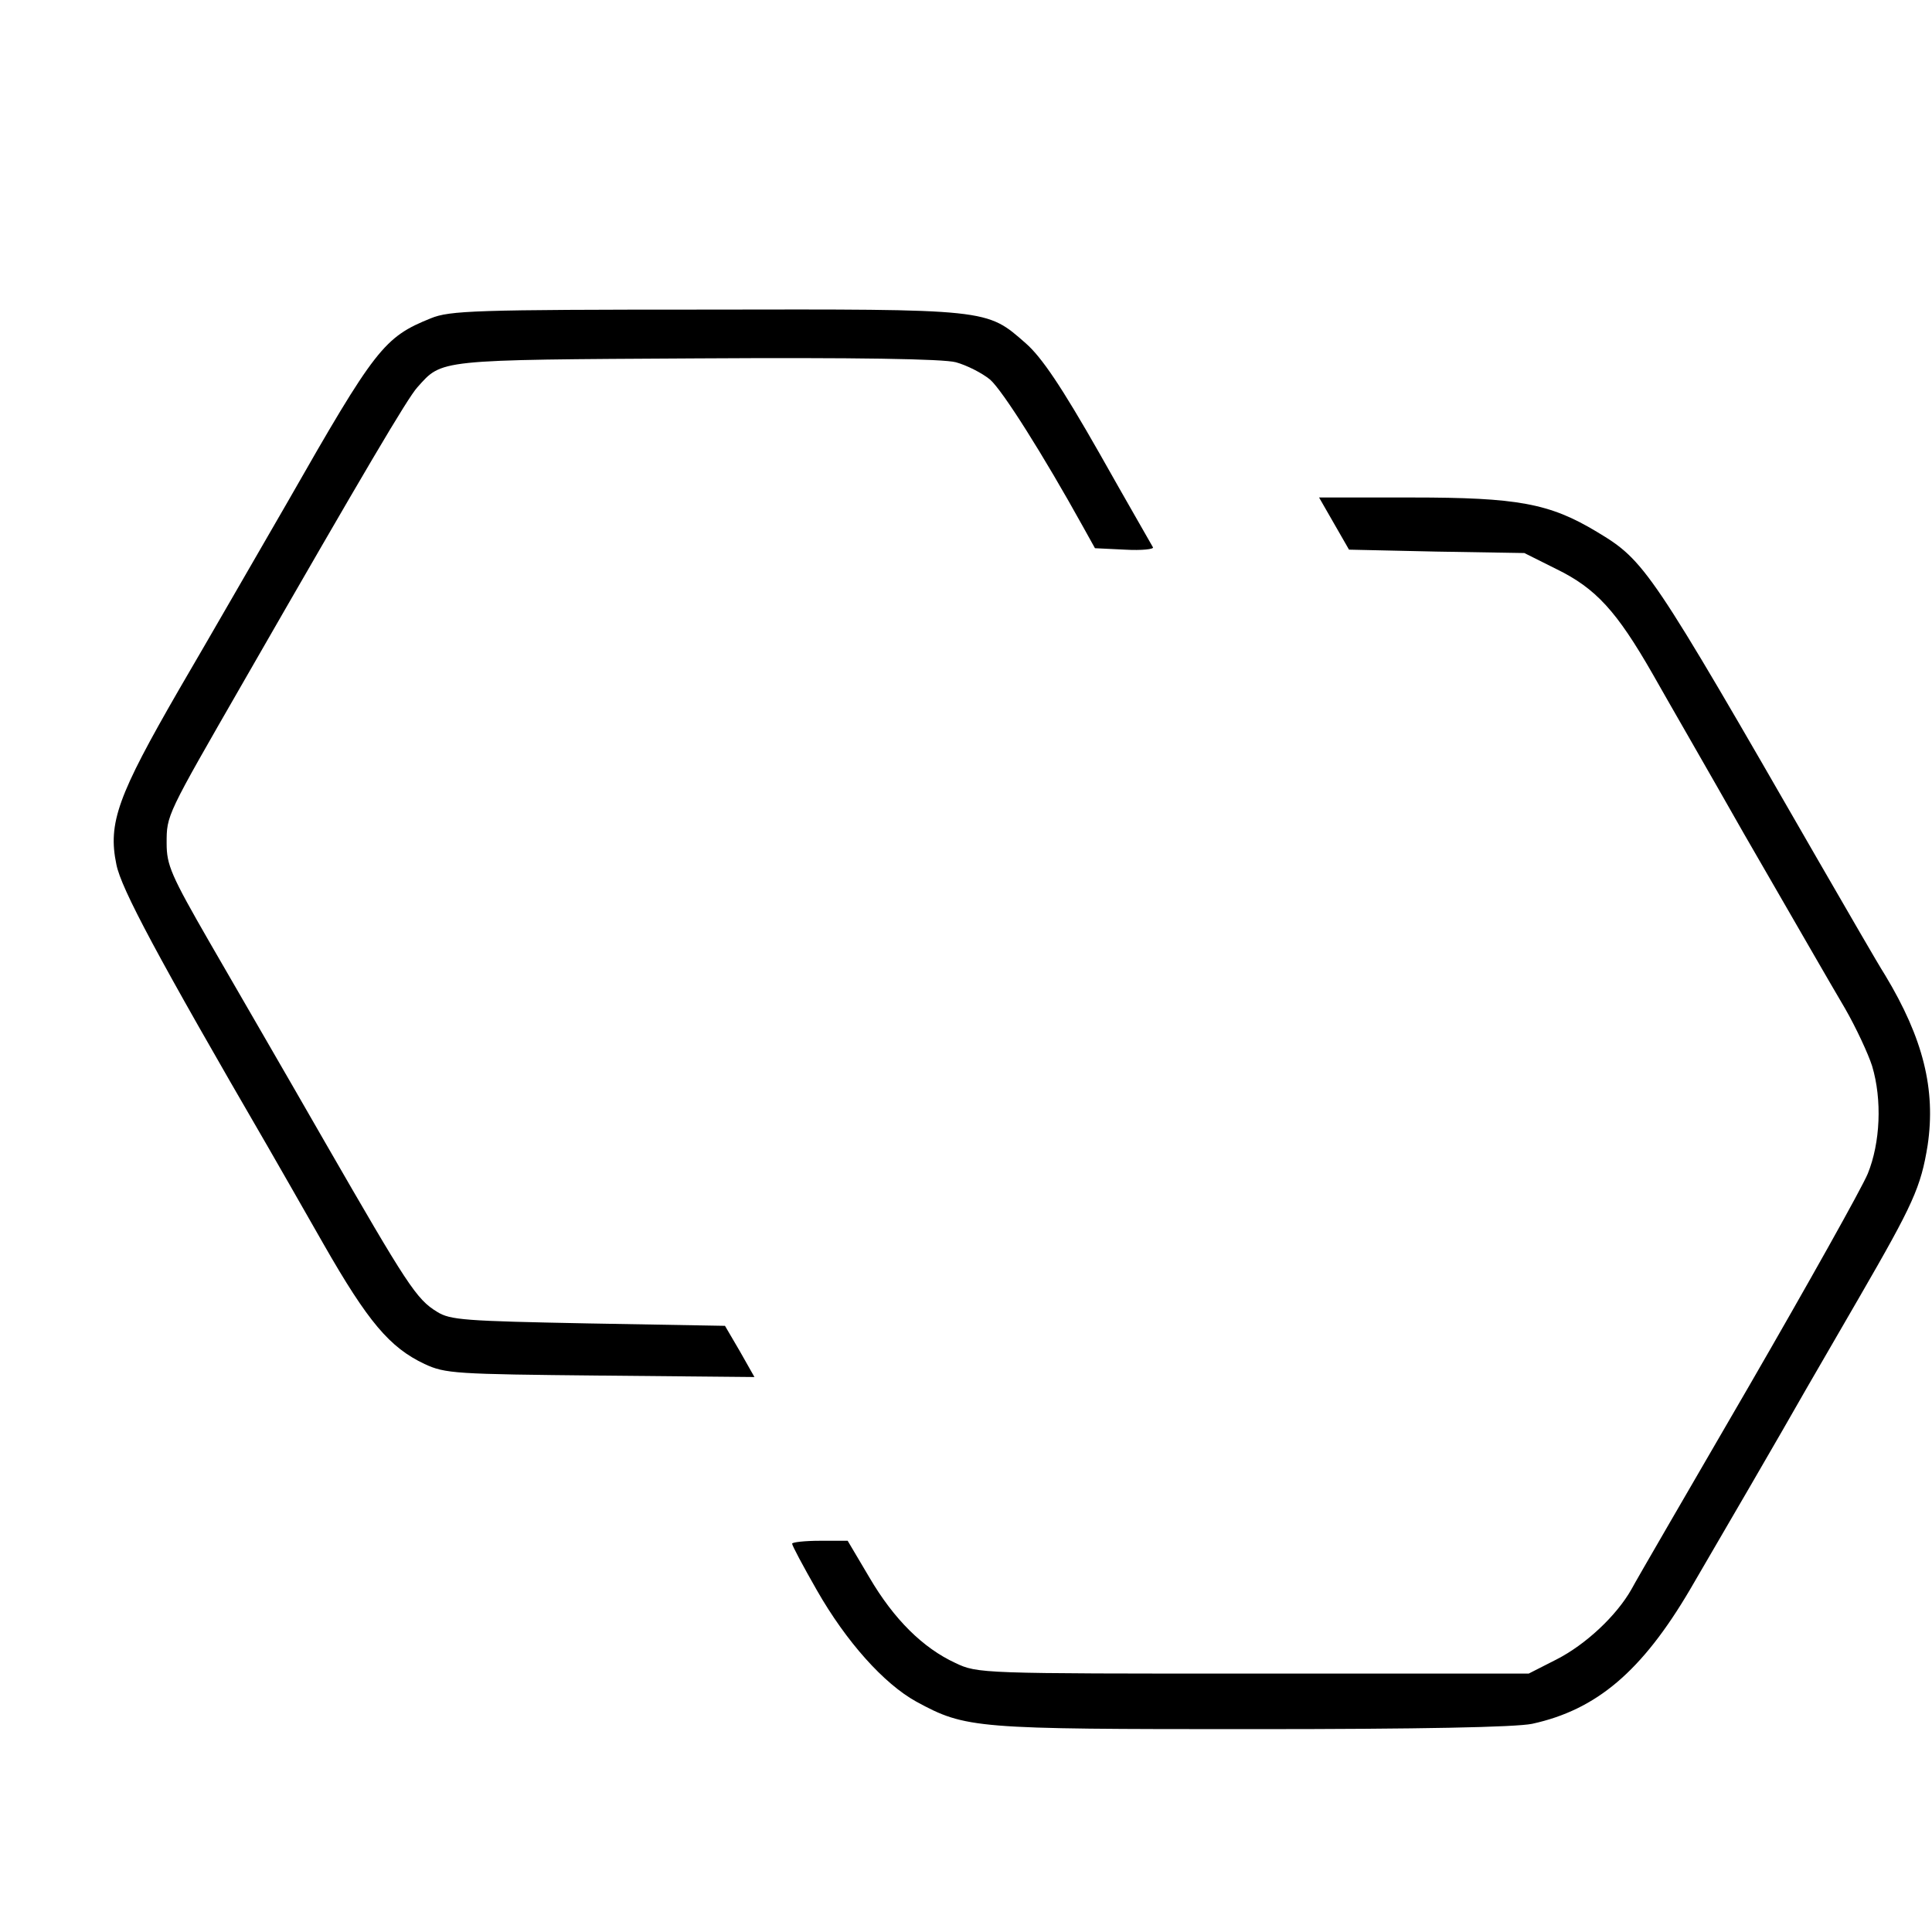 <?xml version="1.0" standalone="no"?>
<!DOCTYPE svg PUBLIC "-//W3C//DTD SVG 20010904//EN"
 "http://www.w3.org/TR/2001/REC-SVG-20010904/DTD/svg10.dtd">
<svg version="1.0" xmlns="http://www.w3.org/2000/svg"
 width="400pt" height="400pt" viewBox="0 0 400 400"
 preserveAspectRatio="xMidYMid meet">

<g transform="translate(0,400) scale(0.1,-0.1)"
fill="#000000" stroke="none">
<path d="M892 3341 c-97 -39 -115 -62 -297 -381 -62 -107 -162 -281 -224 -387
-127 -220 -148 -277 -130 -363 10 -50 84 -189 314 -585 17 -29 68 -119 115
-201 92 -161 137 -214 209 -248 43 -20 63 -21 365 -24 l318 -3 -30 53 -31 53
-283 5 c-256 5 -286 7 -313 24 -43 26 -62 56 -232 351 -82 143 -190 329 -239
414 -80 139 -89 160 -89 205 0 59 -1 56 160 336 251 437 339 586 359 608 52
58 38 57 578 60 331 2 511 -1 537 -8 22 -6 54 -22 71 -36 26 -23 110 -156 192
-304 l25 -45 62 -3 c35 -2 61 1 58 5 -2 4 -53 92 -111 195 -78 137 -119 198
-152 227 -82 72 -74 71 -663 70 -478 0 -530 -2 -569 -18z"/>
<path d="M2762 2916 l31 -54 181 -4 182 -3 66 -33 c82 -40 125 -87 200 -218
31 -55 116 -202 188 -329 167 -289 159 -276 210 -363 23 -40 48 -94 56 -119
21 -70 17 -159 -9 -223 -13 -31 -124 -229 -246 -440 -123 -212 -233 -401 -243
-420 -31 -55 -95 -115 -156 -146 l-57 -29 -570 0 c-563 0 -571 0 -617 22 -67
31 -127 90 -178 177 l-45 76 -57 0 c-32 0 -58 -3 -58 -6 0 -4 23 -47 51 -96
61 -107 139 -194 206 -231 103 -56 121 -57 695 -57 352 0 545 4 580 11 133 29
227 108 327 278 59 101 190 326 241 416 10 17 59 102 110 190 111 192 127 227
141 314 17 115 -9 221 -88 352 -16 25 -78 133 -140 240 -347 603 -357 618
-457 678 -98 59 -164 71 -383 71 l-192 0 31 -54z"/>
</g>
</svg>
